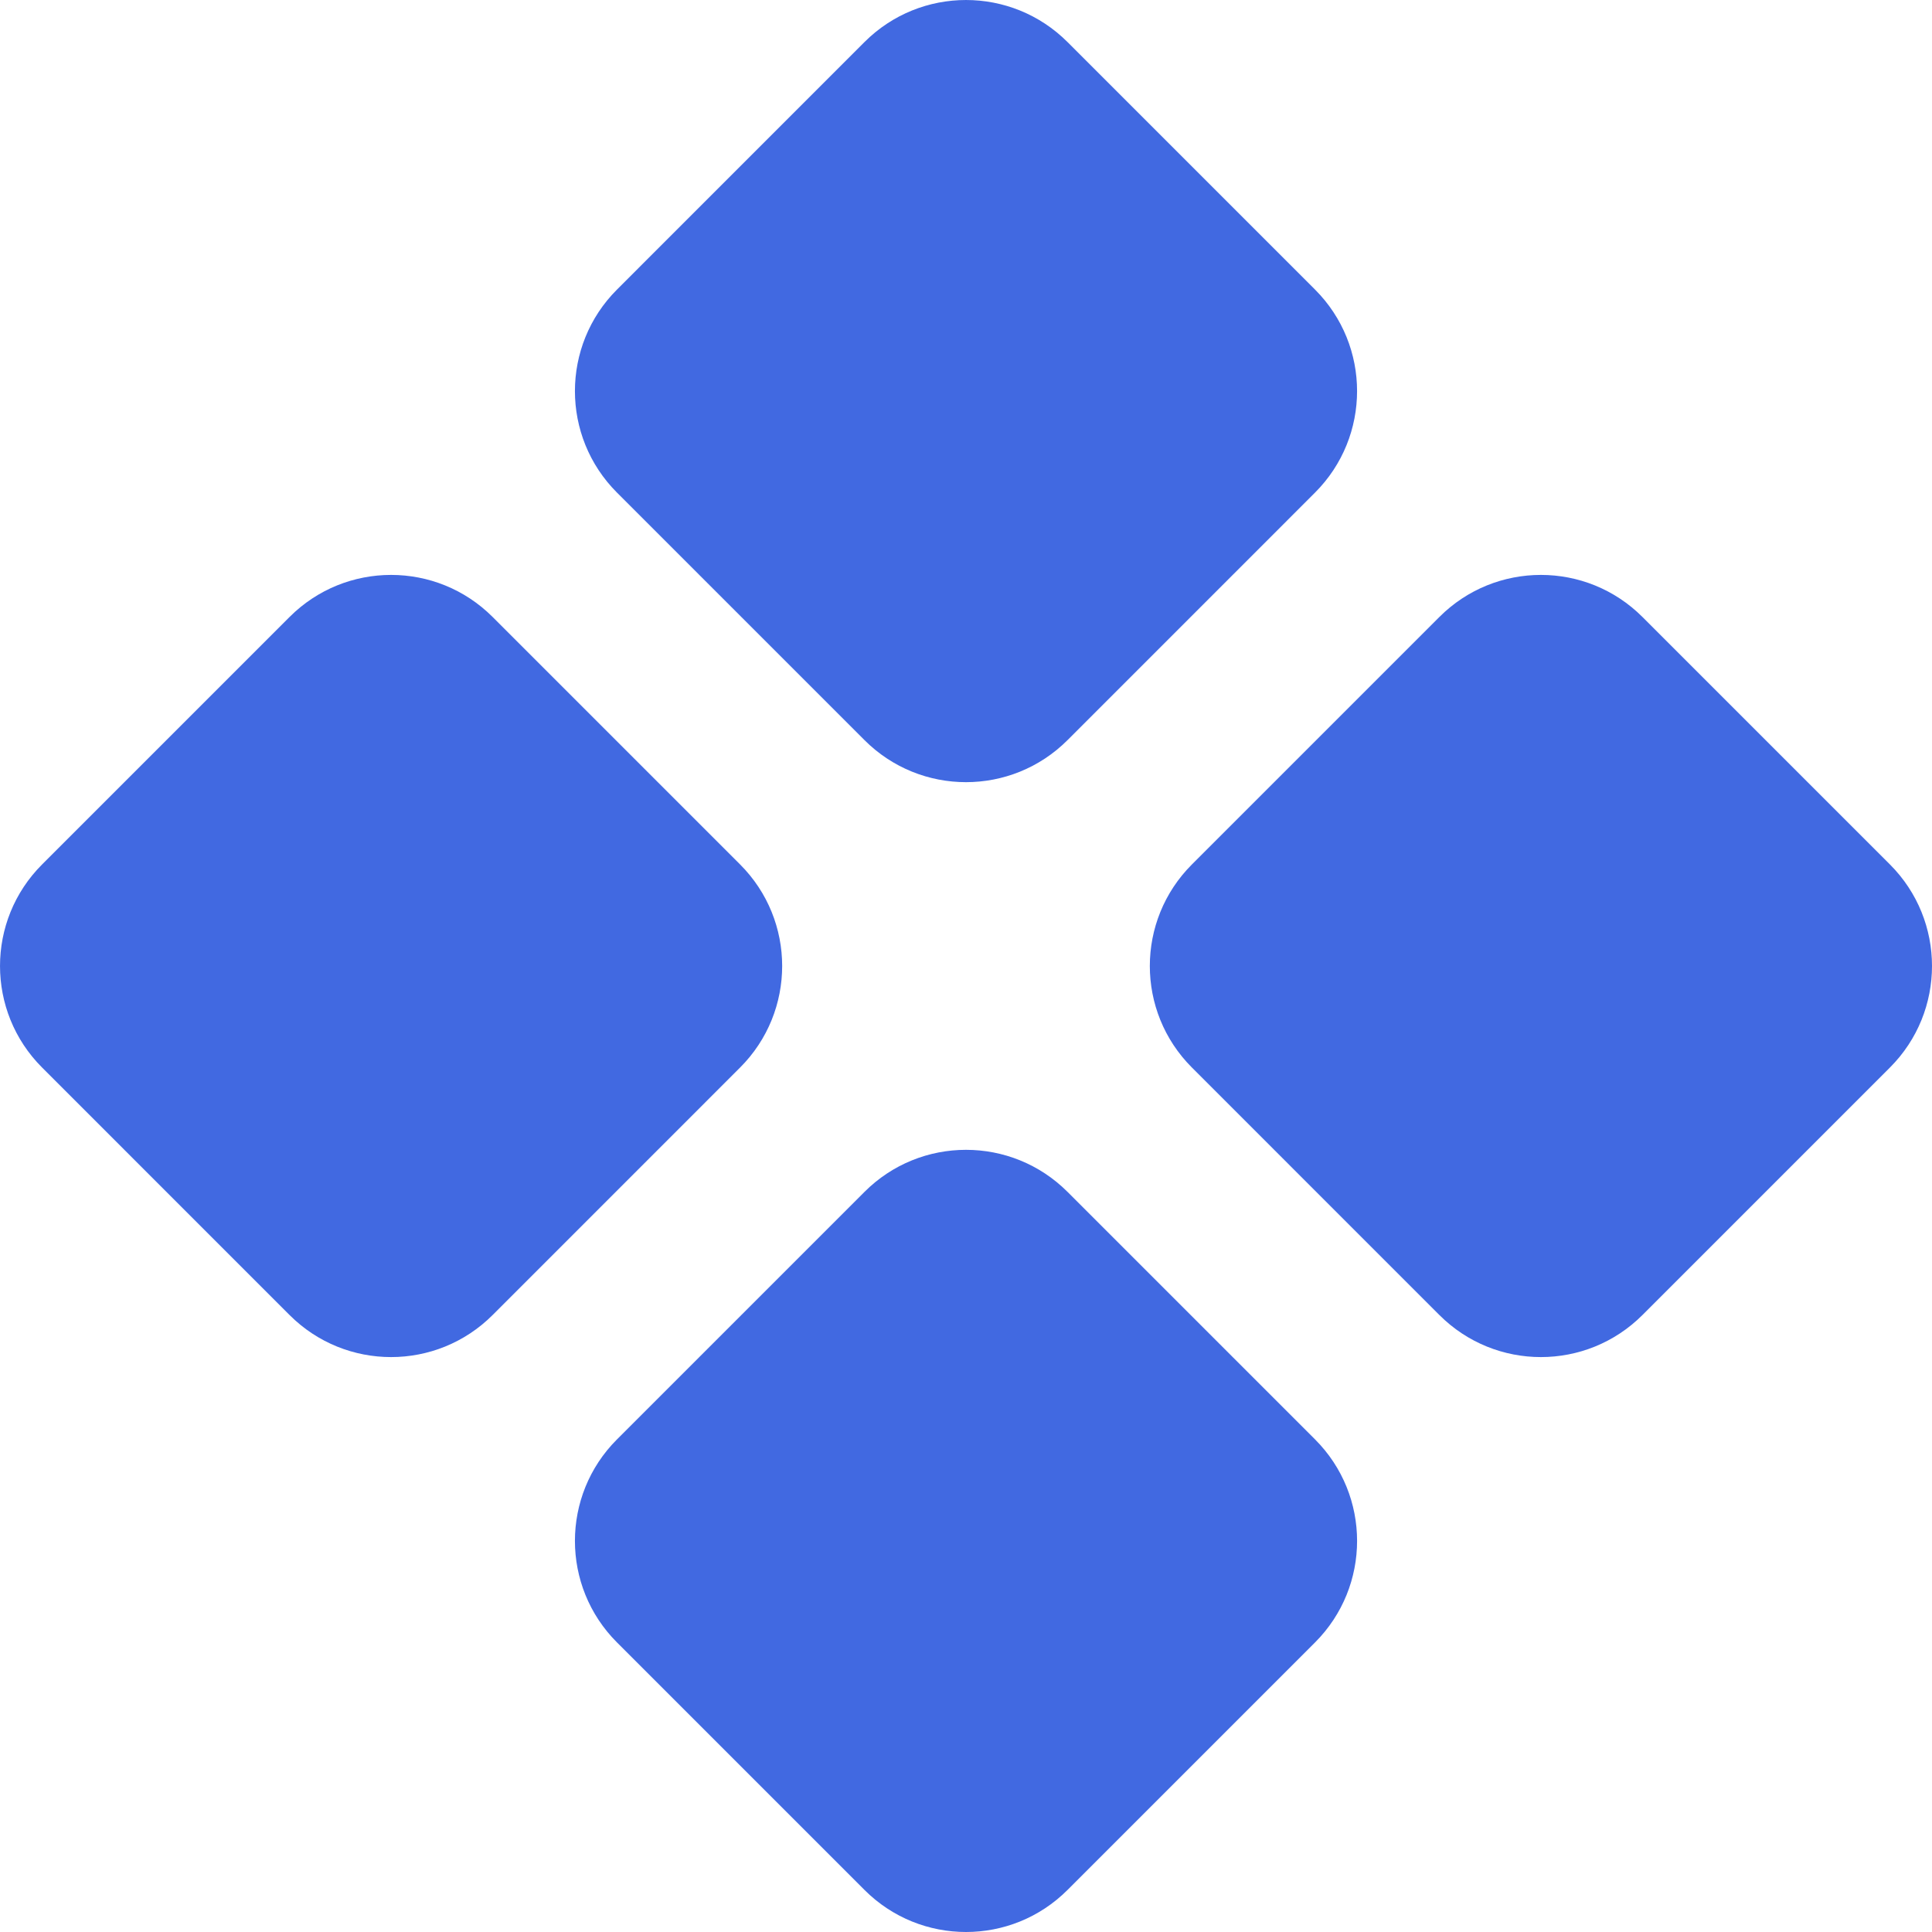 <?xml version="1.0" encoding="UTF-8" standalone="no"?>
<svg
   viewBox="0 0 188.402 188.402"
   fill="none"
   version="1.1"
   id="svg2"
   sodipodi:docname="logo.svg"
   inkscape:version="1.4 (e7c3feb1, 2024-10-09)"
   xmlns:inkscape="http://www.inkscape.org/namespaces/inkscape"
   xmlns:sodipodi="http://sodipodi.sourceforge.net/DTD/sodipodi-0.dtd"
   xmlns="http://www.w3.org/2000/svg"
   xmlns:svg="http://www.w3.org/2000/svg">
  <sodipodi:namedview
     id="namedview2"
     pagecolor="#ffffff"
     bordercolor="#000000"
     borderopacity="0.25"
     inkscape:showpageshadow="2"
     inkscape:pageopacity="0.0"
     inkscape:pagecheckerboard="0"
     inkscape:deskcolor="#d1d1d1"
     inkscape:zoom="2.6515461"
     inkscape:cx="67.884921"
     inkscape:cy="94.096043"
     inkscape:window-width="1472"
     inkscape:window-height="814"
     inkscape:window-x="0"
     inkscape:window-y="38"
     inkscape:window-maximized="1"
     inkscape:current-layer="svg2" />
  <path
     d="m 160.164,128.238 c -5.467,5.467 -14.332,5.467 -19.799,0 l -24.137,-24.138 c -5.468,-5.467 -5.468,-14.331 0,-19.799 l 24.137,-24.137 c 5.467,-5.467 14.332,-5.467 19.799,0 l 24.138,24.137 c 5.467,5.467 5.467,14.332 0,19.799 z m -112.127,0 c -5.467,5.467 -14.332,5.467 -19.799,0 l -24.137,-24.138 c -5.467,-5.467 -5.467,-14.331 -10e-6,-19.799 l 24.137,-24.137 c 5.467,-5.467 14.332,-5.467 19.799,0 l 24.137,24.137 c 5.467,5.467 5.467,14.332 0,19.799 z m 56.064,56.063 c -5.468,5.468 -14.332,5.468 -19.799,0 l -24.137,-24.137 c -5.467,-5.467 -5.467,-14.332 0,-19.799 l 24.137,-24.137 c 5.467,-5.468 14.332,-5.468 19.799,0 l 24.137,24.137 c 5.467,5.467 5.467,14.332 0,19.799 z m 0,-112.127 c -5.468,5.467 -14.332,5.467 -19.799,0 l -24.137,-24.137 c -5.467,-5.467 -5.467,-14.332 0,-19.799 L 84.301,4.101 c 5.467,-5.467 14.332,-5.467 19.799,-10e-6 l 24.137,24.137 c 5.467,5.467 5.467,14.332 0,19.799 z"
     fill="url(#paint0_linear_105_379)"
     id="path1"
     style="fill:#4169e1;fill-opacity:1" />
  <defs
     id="defs2">
    <linearGradient
       id="paint0_linear_105_379"
       x1="154.166"
       y1="35.943"
       x2="47.248"
       y2="144.745"
       gradientUnits="userSpaceOnUse">
      <stop
         offset="0.051"
         stop-color="#FFB6E1"
         id="stop1"
         style="stop-color:#4169e1;stop-opacity:1;" />
      <stop
         offset="1"
         stop-color="#FBE3EA"
         id="stop2"
         style="stop-color:#829ceb;stop-opacity:1;" />
    </linearGradient>
  </defs>
</svg>
